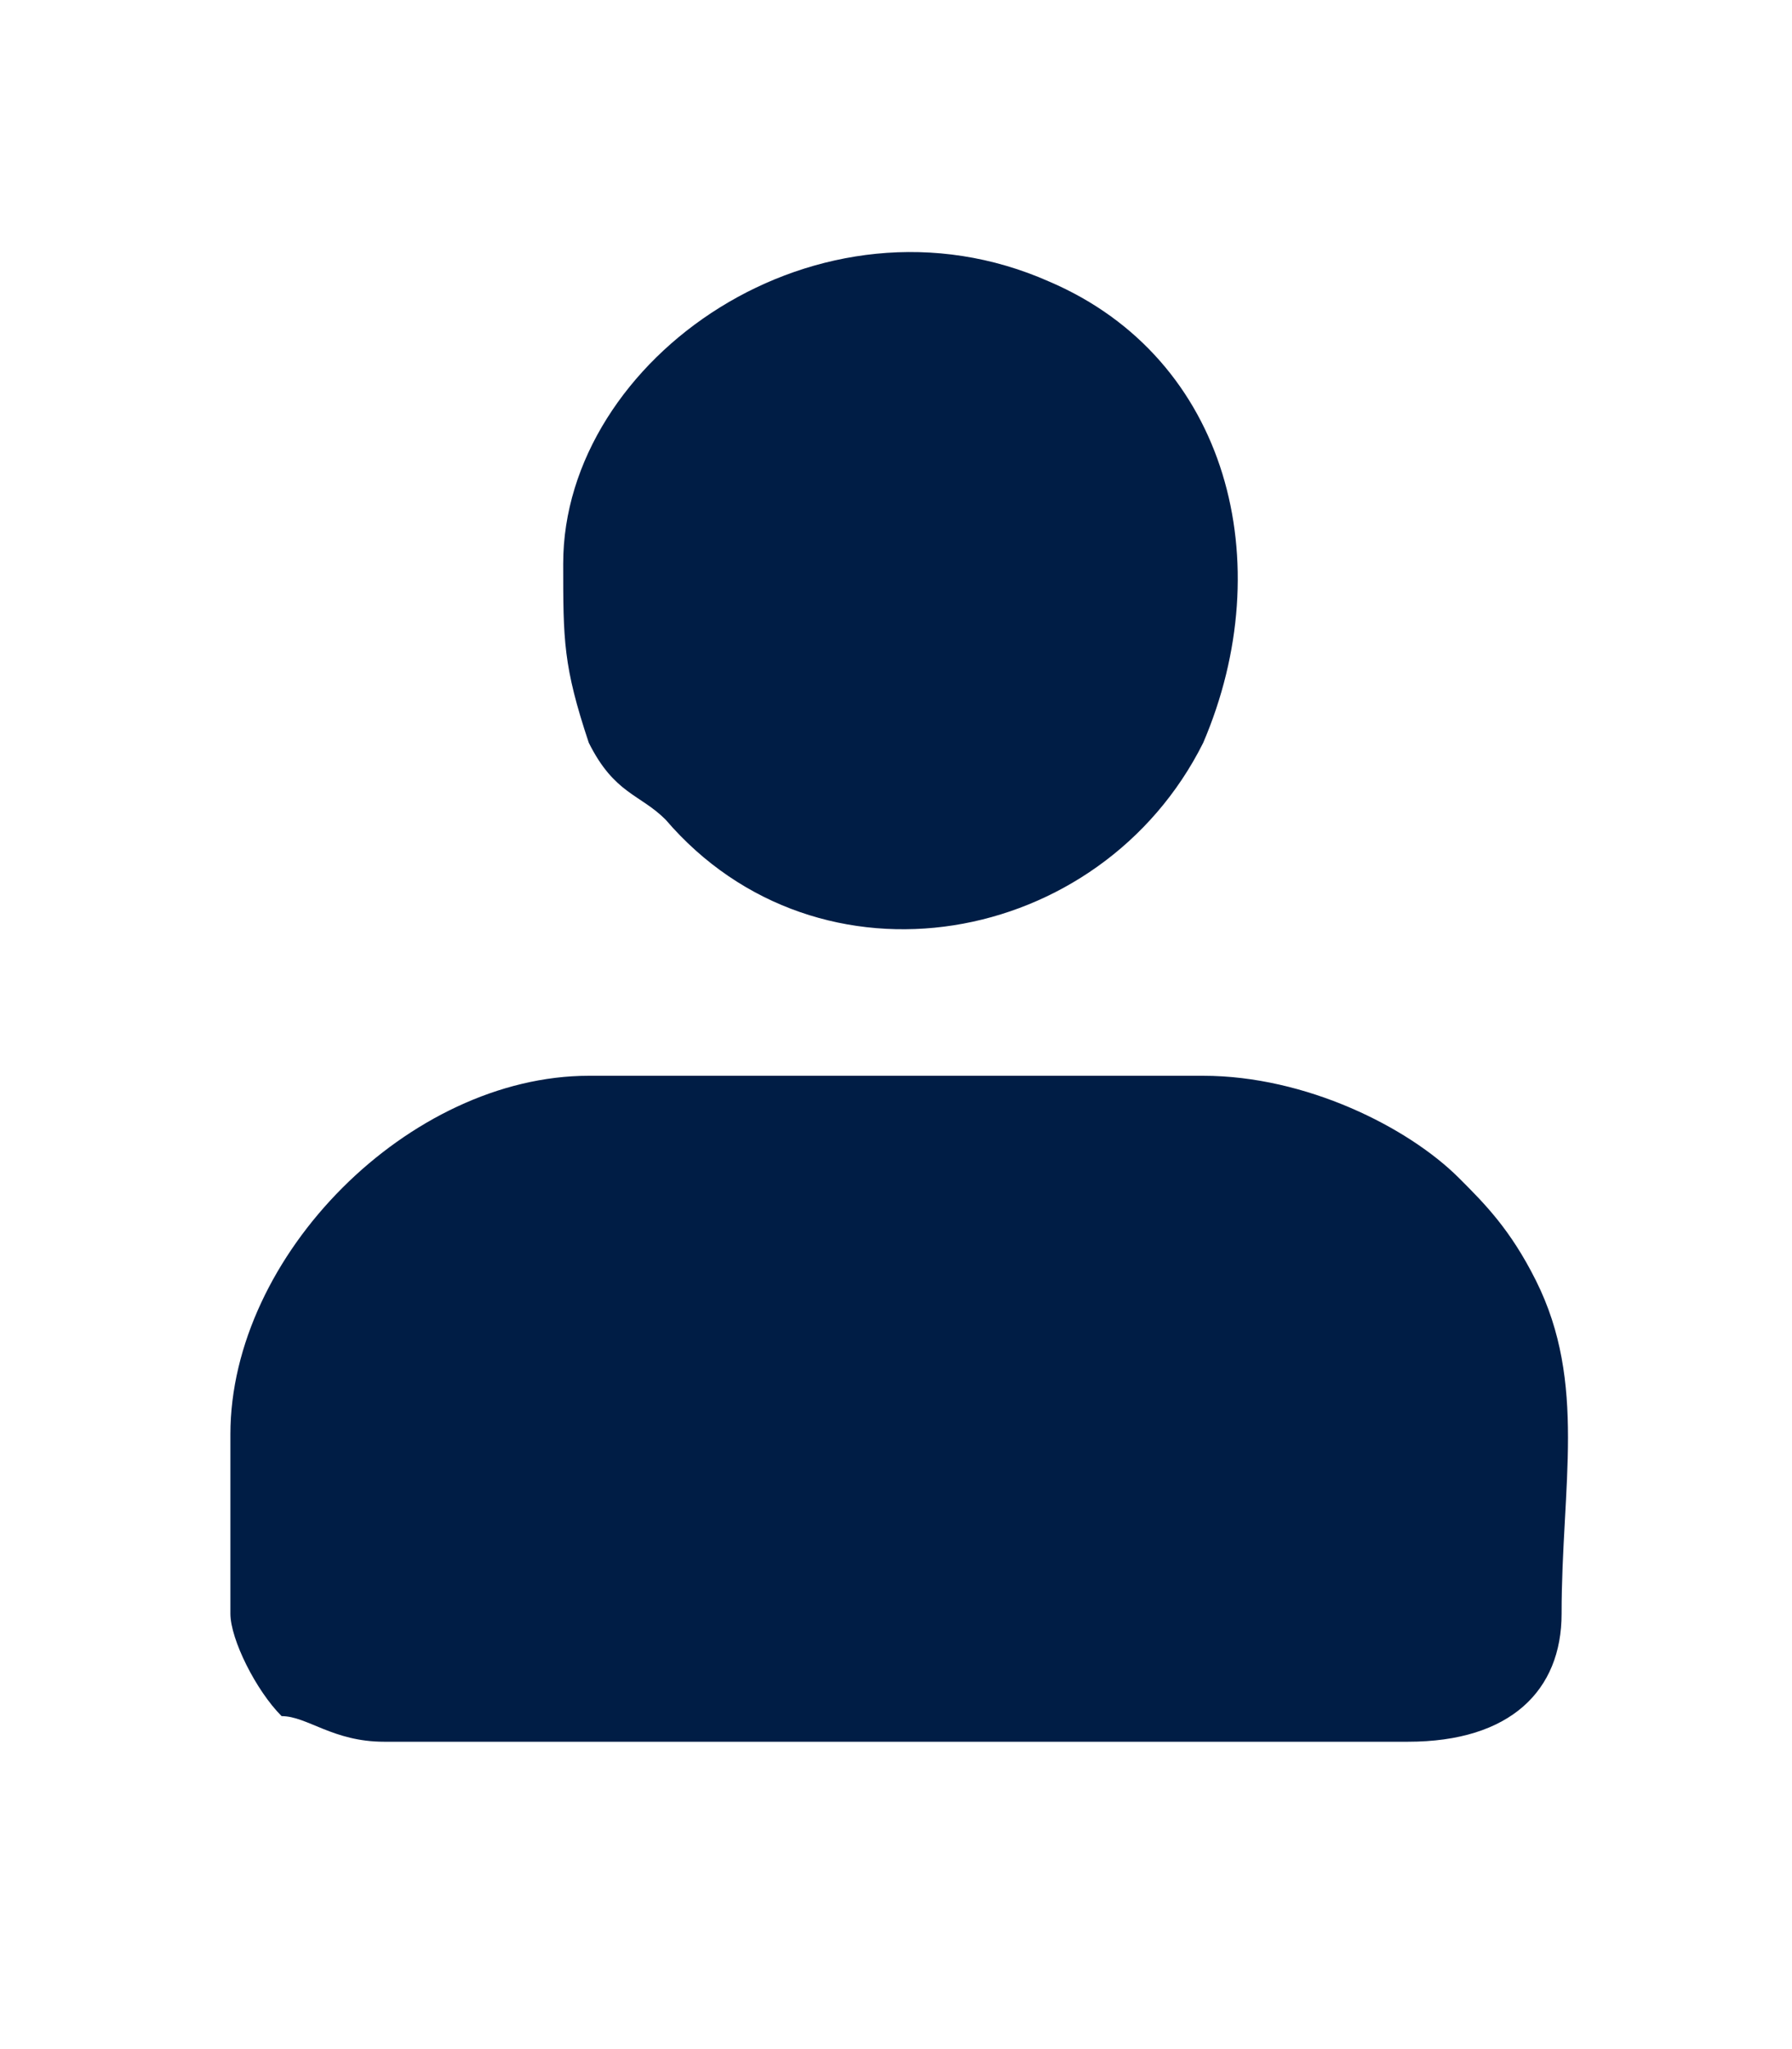 <?xml version="1.0"?>
<svg width="70" height="80" xmlns="http://www.w3.org/2000/svg" xmlns:svg="http://www.w3.org/2000/svg">
 <defs>
  <style type="text/css">
   <![CDATA[
    .fil0 {fill:#001D45}
   ]]>
  </style>
 </defs>
 <g class="layer">
  <title>Layer 1</title>
  <g id="Layer_x0020_1">
   <g id="_2271124613440">
    <path class="fil0" d="m9,56l0,7c0,1 1,3 2,4c1,0 2,1 4,1l40,0c4,0 6,-2 6,-5c0,-5 1,-9 -1,-13c-1,-2 -2,-3 -3,-4c-2,-2 -6,-4 -10,-4l-24,0c-7,0 -14,7 -14,14z" id="svg_1"/>
    <path class="fil0" d="m22,22c0,3 0,4 1,7c1,2 2,2 3,3c6,7 17,5 21,-3c3,-7 1,-15 -6,-18c-9,-4 -19,3 -19,11z" id="svg_2"/>
   </g>
  </g>
 </g>
</svg>